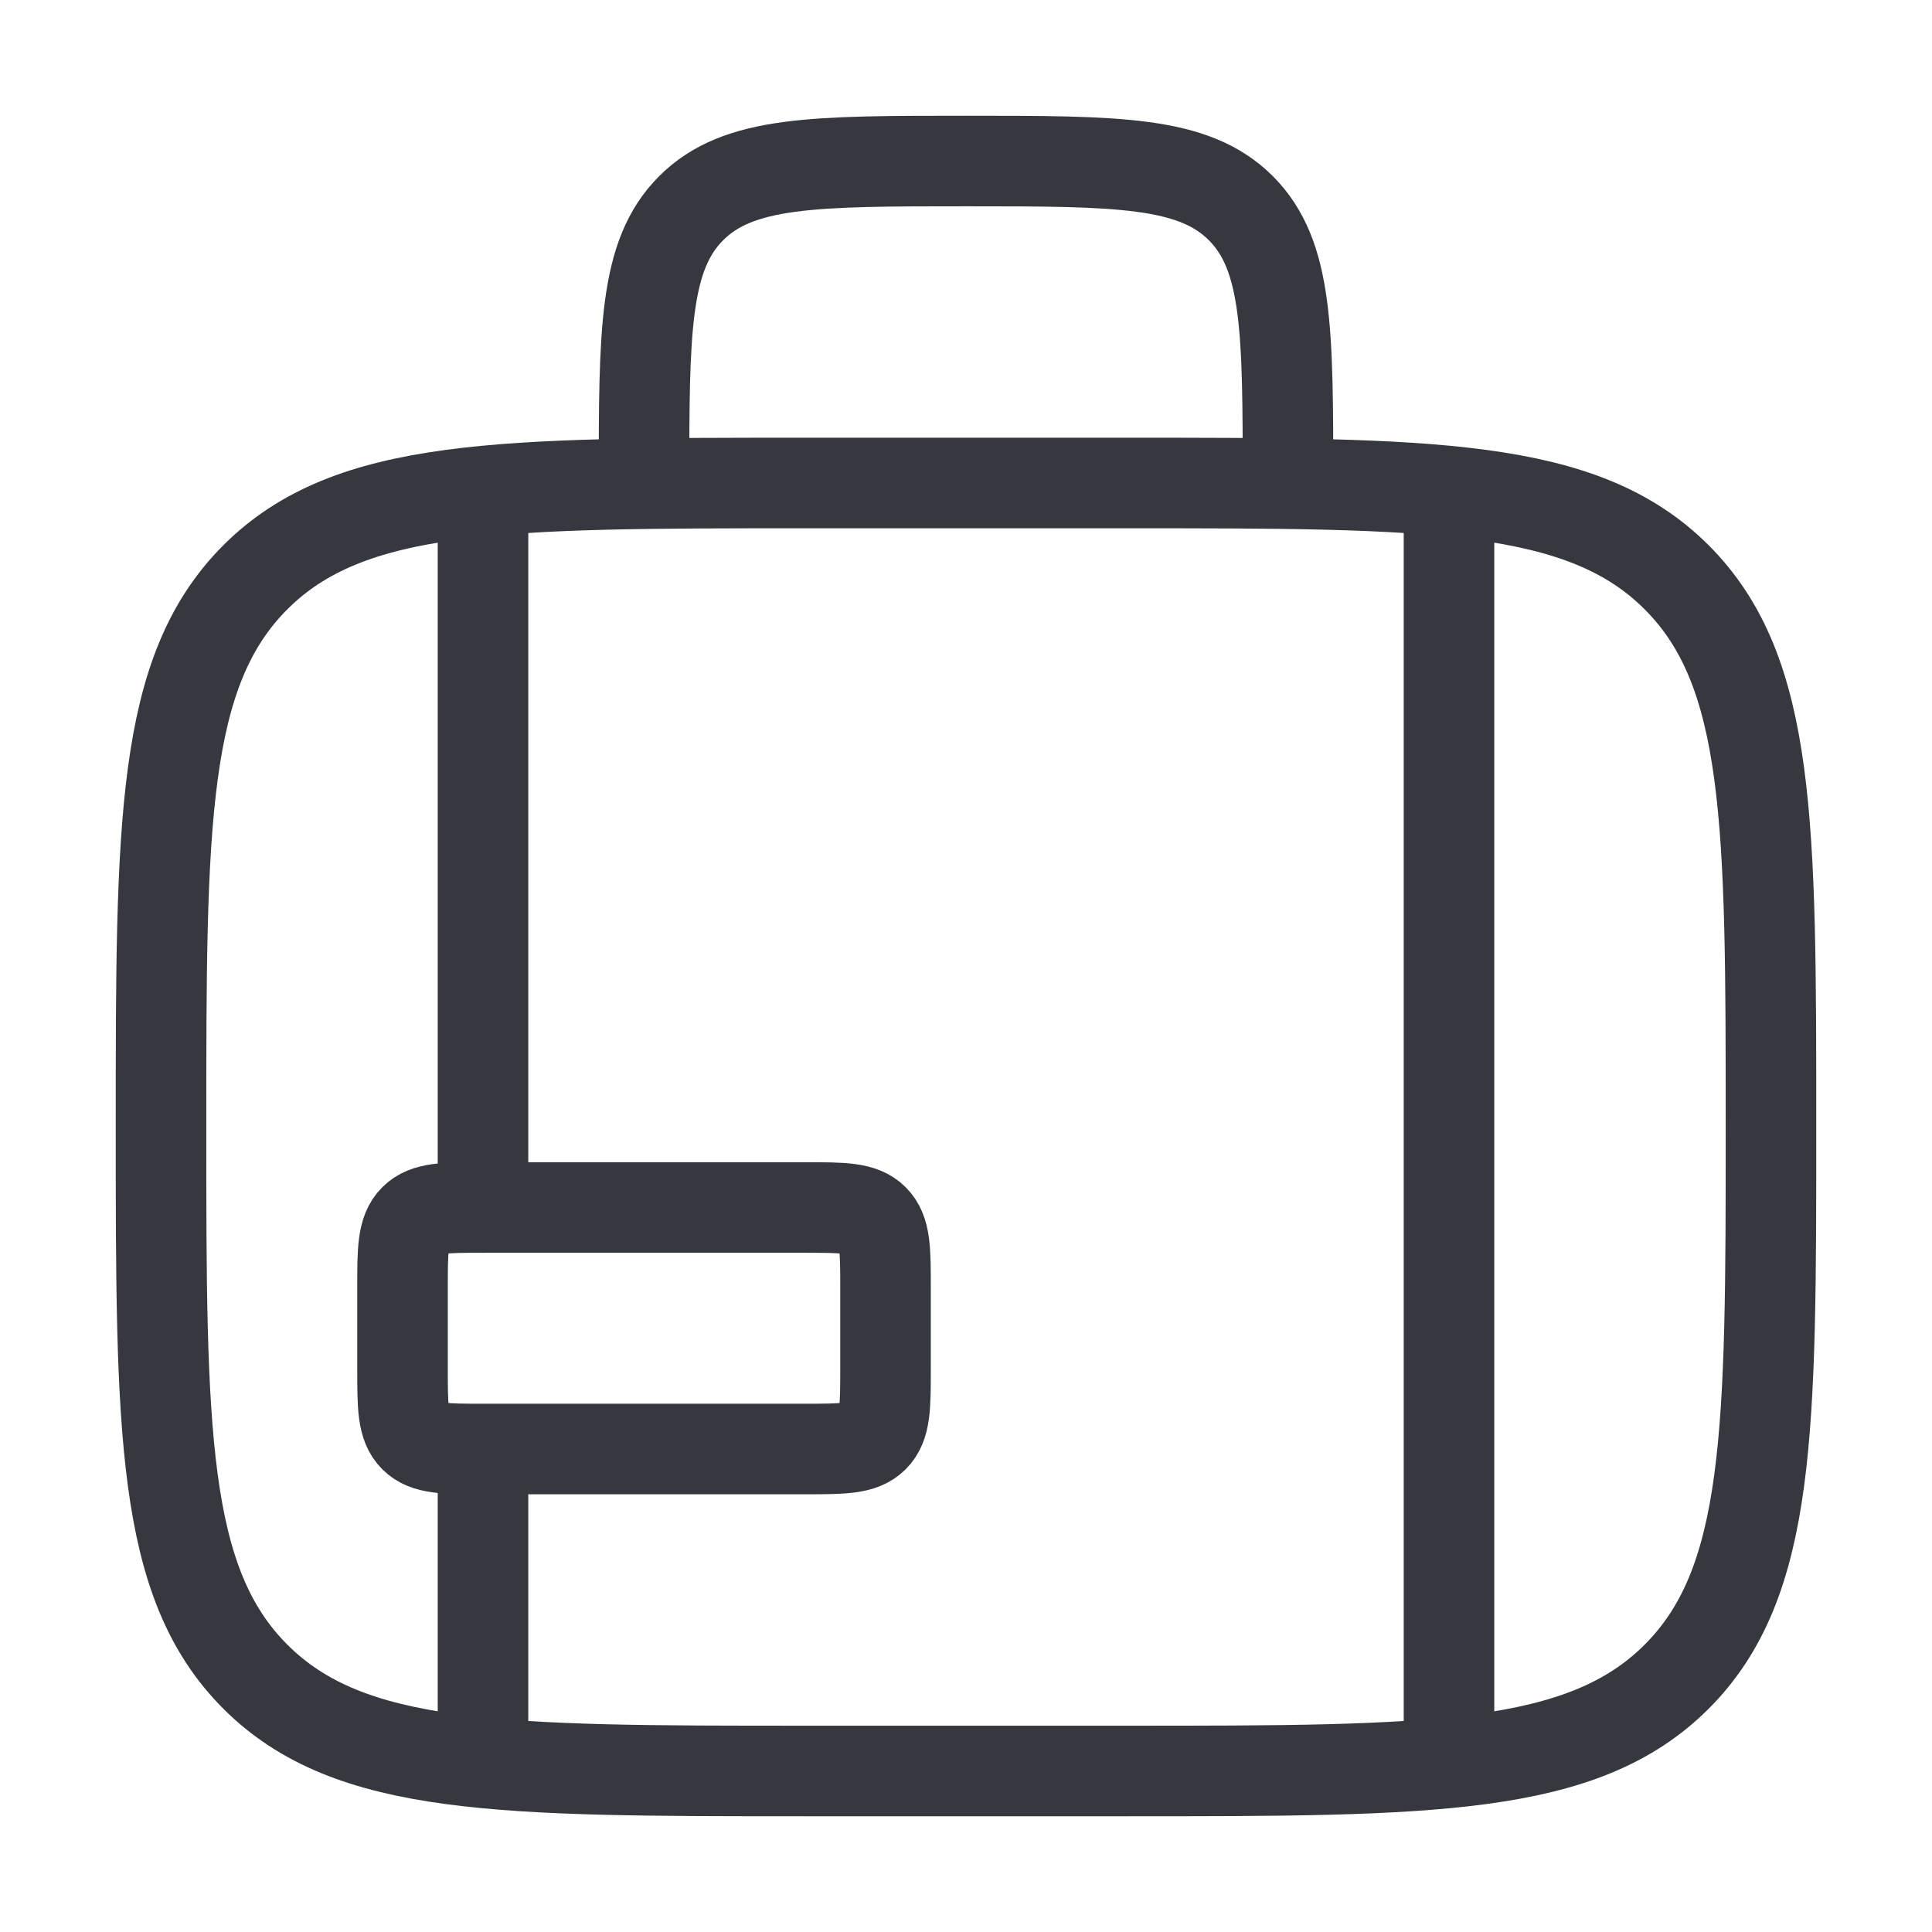 <svg width="32" height="32" viewBox="0 0 32 32" fill="none" xmlns="http://www.w3.org/2000/svg">
<g id="Linear / Nature, Travel / Suitcase Tag">
<path id="Vector" d="M2.667 18.667C2.667 13.638 2.667 11.124 4.229 9.562C5.791 8 8.305 8 13.333 8H18.667C23.695 8 26.209 8 27.771 9.562C29.333 11.124 29.333 13.638 29.333 18.667C29.333 23.695 29.333 26.209 27.771 27.771C26.209 29.333 23.695 29.333 18.667 29.333H13.333C8.305 29.333 5.791 29.333 4.229 27.771C2.667 26.209 2.667 23.695 2.667 18.667Z" stroke="#35393F" stroke-width="1.5"/>
<path id="Vector_2" d="M21.333 8C21.333 5.486 21.333 4.229 20.552 3.448C19.771 2.667 18.514 2.667 16 2.667C13.486 2.667 12.229 2.667 11.448 3.448C10.667 4.229 10.667 5.486 10.667 8" stroke="#35393F" stroke-width="1.5"/>
<path id="Vector_3" d="M13.333 20H8C7.371 20 7.057 20 6.862 20.195C6.667 20.39 6.667 20.705 6.667 21.333V22.667C6.667 23.295 6.667 23.61 6.862 23.805C7.057 24 7.371 24 8 24H13.333C13.962 24 14.276 24 14.471 23.805C14.667 23.61 14.667 23.295 14.667 22.667V21.333C14.667 20.705 14.667 20.39 14.471 20.195C14.276 20 13.962 20 13.333 20Z" stroke="#35393F" stroke-width="1.5" stroke-linejoin="round"/>
<path id="Vector_4" d="M8 8.667V20M8 28.667V24.667" stroke="#35393F" stroke-width="1.5" stroke-linecap="round"/>
<path id="Vector_5" d="M24 8.667V28.667" stroke="#35393F" stroke-width="1.5" stroke-linecap="round"/>
</g>
</svg>
